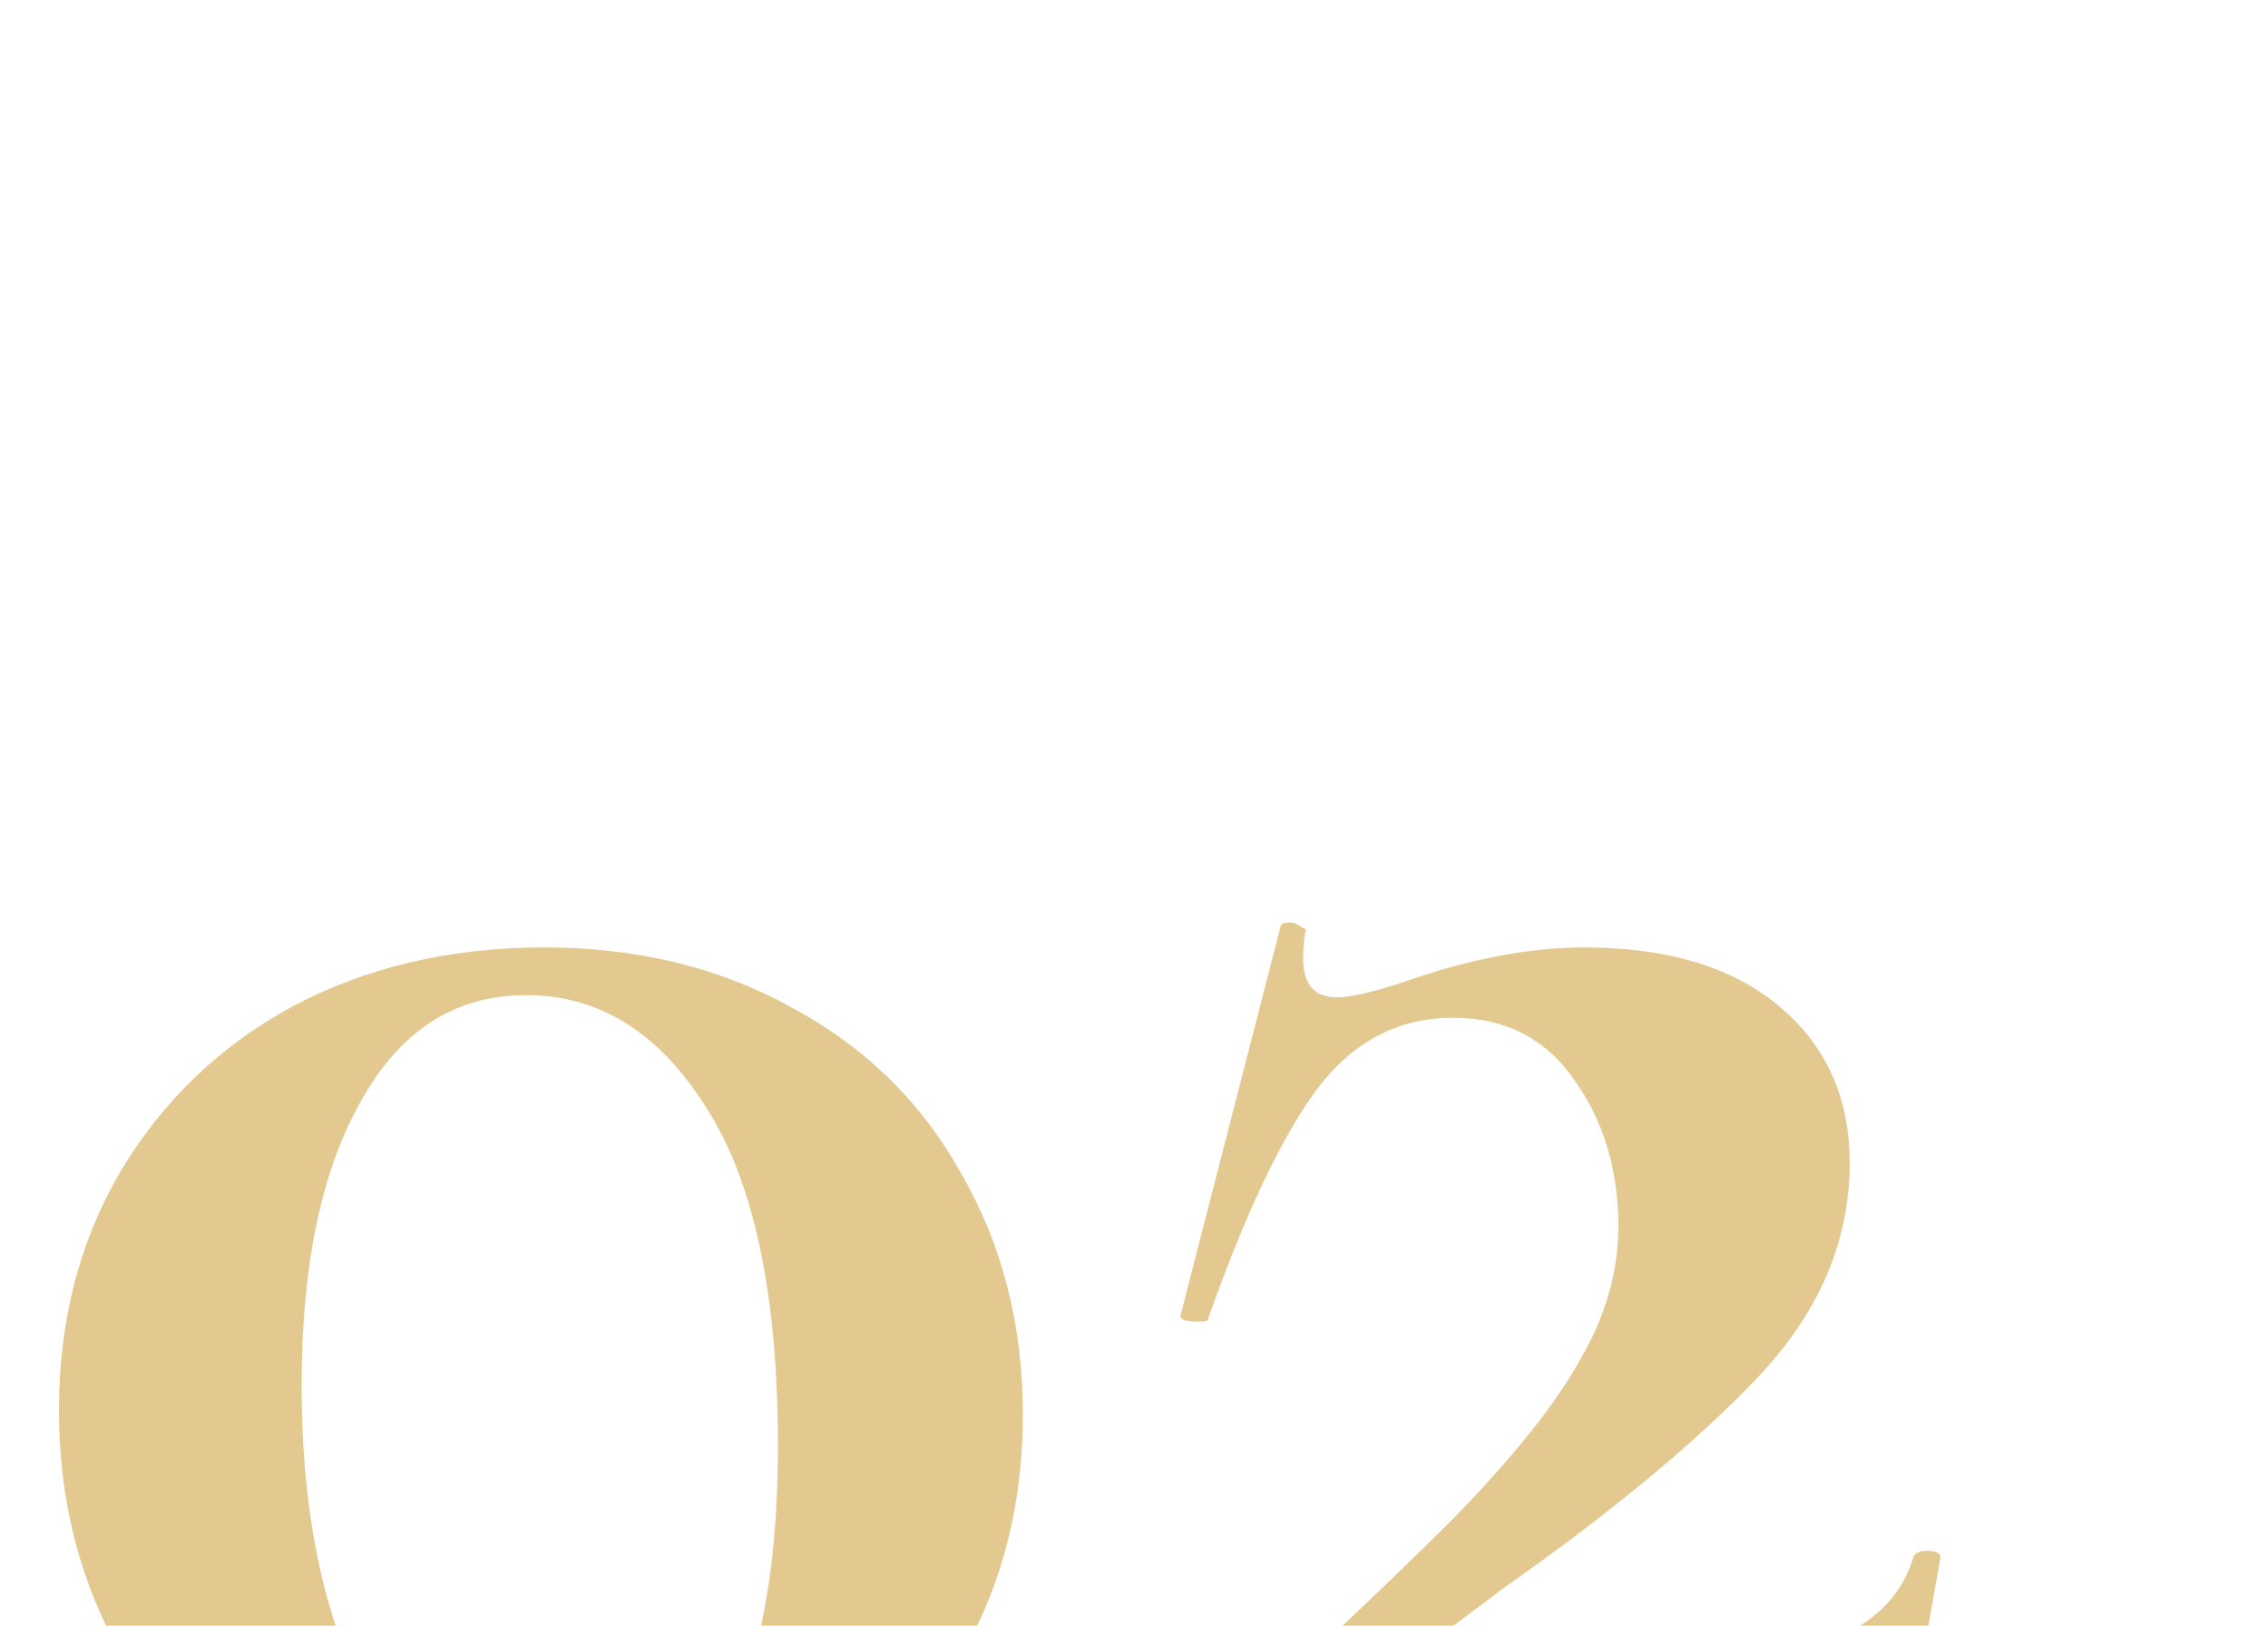 <?xml version="1.0" encoding="UTF-8"?> <svg xmlns="http://www.w3.org/2000/svg" width="60" height="43" viewBox="0 0 60 43" fill="none"> <g clip-path="url(#clip0_0_542)"> <path d="M14.4 49.78C11.92 49.78 9.7 49.24 7.74 48.16C5.82 47.08 4.3 45.6 3.18 43.72C2.1 41.8 1.56 39.66 1.56 37.3C1.56 34.94 2.1 32.84 3.18 31C4.3 29.12 5.82 27.66 7.74 26.62C9.7 25.58 11.92 25.06 14.4 25.06C16.88 25.06 19.08 25.6 21 26.68C22.92 27.72 24.4 29.18 25.44 31.06C26.52 32.94 27.06 35.06 27.06 37.42C27.06 39.78 26.52 41.9 25.44 43.78C24.36 45.66 22.86 47.14 20.94 48.22C19.02 49.26 16.84 49.78 14.4 49.78ZM15 48.52C16.84 48.52 18.22 47.62 19.14 45.82C20.1 44.02 20.58 41.5 20.58 38.26C20.58 34.22 19.94 31.22 18.66 29.26C17.42 27.3 15.84 26.32 13.92 26.32C12.04 26.32 10.58 27.26 9.54 29.14C8.5 30.98 7.98 33.48 7.98 36.64C7.98 40.2 8.62 43.08 9.9 45.28C11.18 47.44 12.88 48.52 15 48.52ZM30.814 47.38C34.294 44.18 36.834 41.78 38.434 40.18C40.034 38.54 41.154 37.14 41.794 35.98C42.474 34.82 42.814 33.64 42.814 32.44C42.814 30.96 42.434 29.68 41.674 28.6C40.914 27.48 39.834 26.92 38.434 26.92C36.954 26.92 35.734 27.58 34.774 28.9C33.854 30.18 32.914 32.18 31.954 34.9C31.954 34.94 31.874 34.96 31.714 34.96C31.354 34.96 31.194 34.9 31.234 34.78L33.874 24.52C33.874 24.44 33.954 24.4 34.114 24.4C34.234 24.4 34.334 24.44 34.414 24.52C34.534 24.56 34.574 24.6 34.534 24.64C34.494 24.84 34.474 25.08 34.474 25.36C34.474 26.04 34.774 26.38 35.374 26.38C35.734 26.38 36.334 26.24 37.174 25.96C38.894 25.36 40.474 25.06 41.914 25.06C44.114 25.06 45.834 25.58 47.074 26.62C48.314 27.66 48.934 29.04 48.934 30.76C48.934 32.84 48.114 34.74 46.474 36.46C44.874 38.14 42.654 39.98 39.814 41.98L37.414 43.78C37.294 43.9 37.254 44 37.294 44.08C37.374 44.16 37.514 44.2 37.714 44.2C40.914 44.2 43.314 44.14 44.914 44.02C46.554 43.9 47.834 43.64 48.754 43.24C49.714 42.8 50.334 42.12 50.614 41.2C50.654 41.08 50.774 41.02 50.974 41.02C51.214 41.02 51.334 41.08 51.334 41.2L50.074 48.34C50.074 48.5 50.014 48.66 49.894 48.82C49.814 48.94 49.694 49 49.534 49H31.174C31.014 49 30.874 48.88 30.754 48.64C30.674 48.4 30.634 48.16 30.634 47.92C30.634 47.68 30.694 47.5 30.814 47.38Z" fill="#E3C890"></path> </g> <defs> <clipPath id="clip0_0_542"> <rect width="60" height="43" fill="white"></rect> </clipPath> </defs> </svg> 